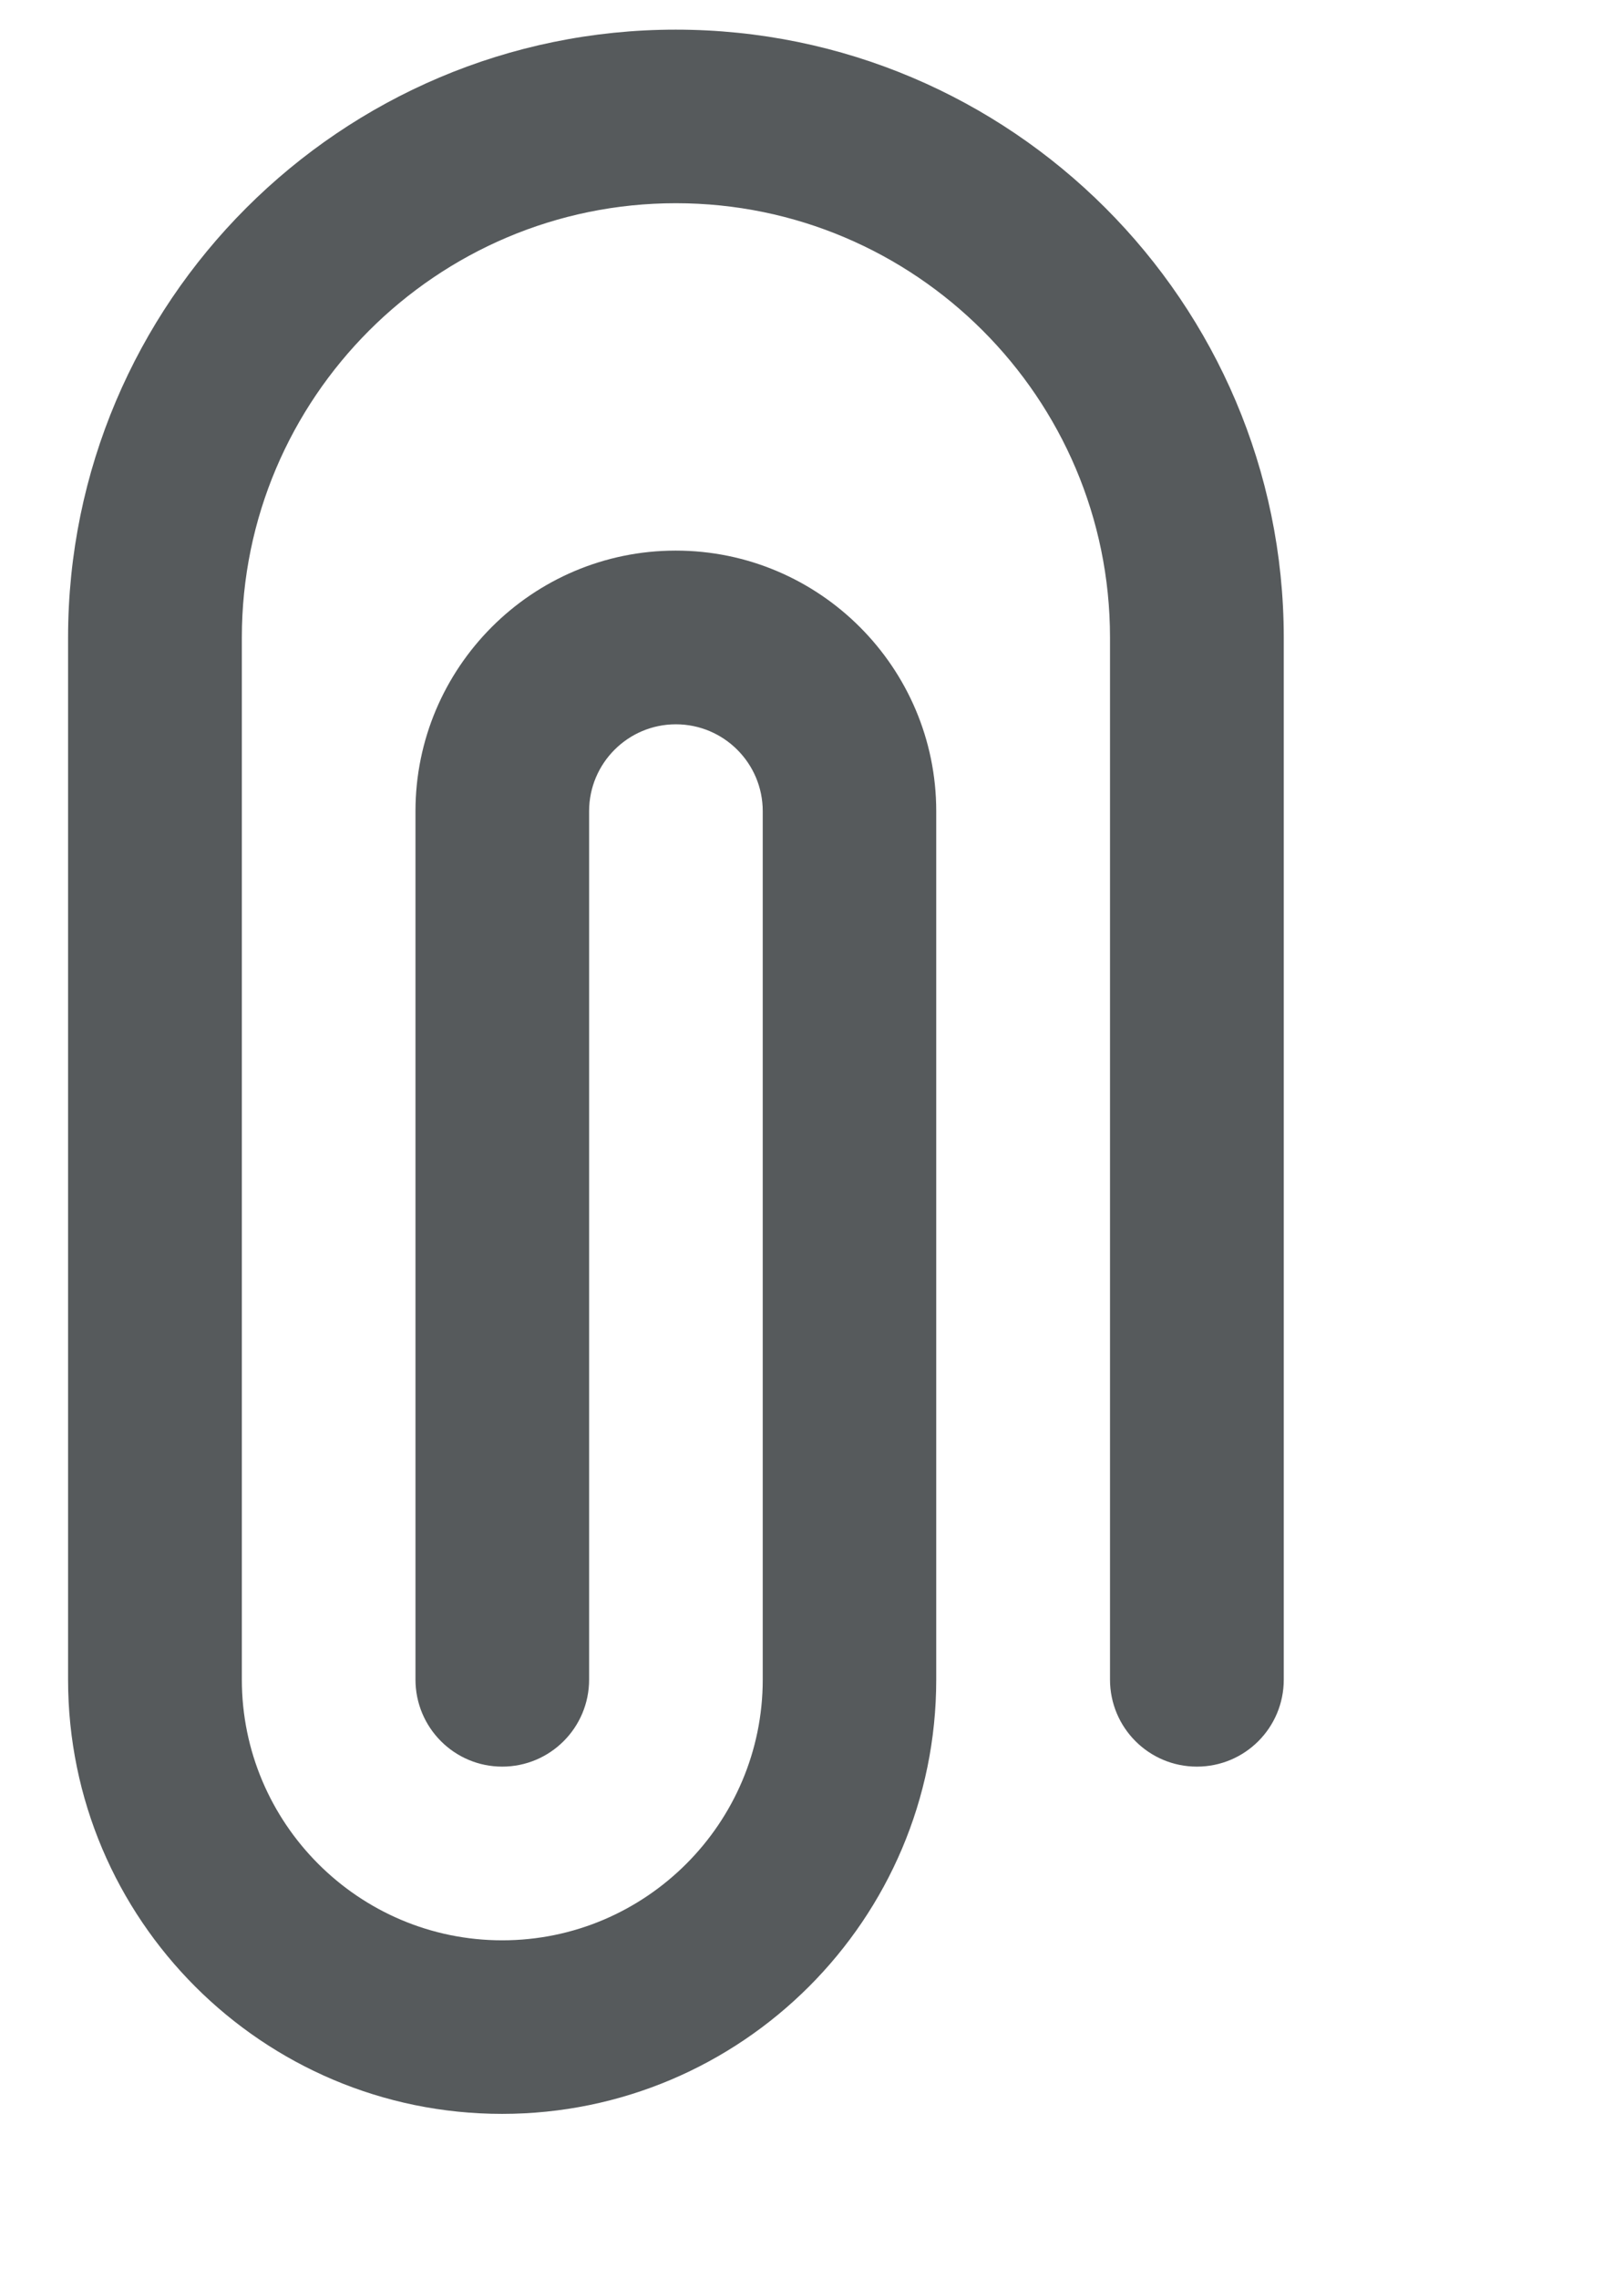 <?xml version="1.0" encoding="utf-8"?>
<!-- Generator: Adobe Illustrator 16.0.0, SVG Export Plug-In . SVG Version: 6.00 Build 0)  -->
<!DOCTYPE svg PUBLIC "-//W3C//DTD SVG 1.1//EN" "http://www.w3.org/Graphics/SVG/1.1/DTD/svg11.dtd">
<svg version="1.1" id="Layer_1" xmlns="http://www.w3.org/2000/svg" xmlns:xlink="http://www.w3.org/1999/xlink" x="0px" y="0px"
	 width="12px" height="16.833px" viewBox="6.833 3.25 12 16.833" enable-background="new 6.833 3.25 12 16.833"
	 xml:space="preserve">
<path fill="#565A5C" d="M11.826,3.469c-2.476,0-4.49,2.015-4.49,4.491v7.697c0,1.77,1.438,3.207,3.207,3.207
	s3.208-1.438,3.208-3.207V9.242c0-1.061-0.863-1.925-1.925-1.925c-1.061,0-1.923,0.864-1.923,1.925v6.414
	c0,0.355,0.287,0.643,0.641,0.643c0.354,0,0.642-0.287,0.642-0.643V9.242c0-0.355,0.288-0.642,0.641-0.642
	c0.354,0,0.642,0.287,0.642,0.642v6.414c0,1.061-0.864,1.926-1.925,1.926c-1.061,0-1.924-0.865-1.924-1.926V7.959
	c0-1.769,1.439-3.208,3.207-3.208c1.769,0,3.208,1.439,3.208,3.208v7.697c0,0.355,0.287,0.643,0.642,0.643s0.642-0.287,0.642-0.643
	V7.959C16.317,5.483,14.303,3.469,11.826,3.469z"/>
</svg>
